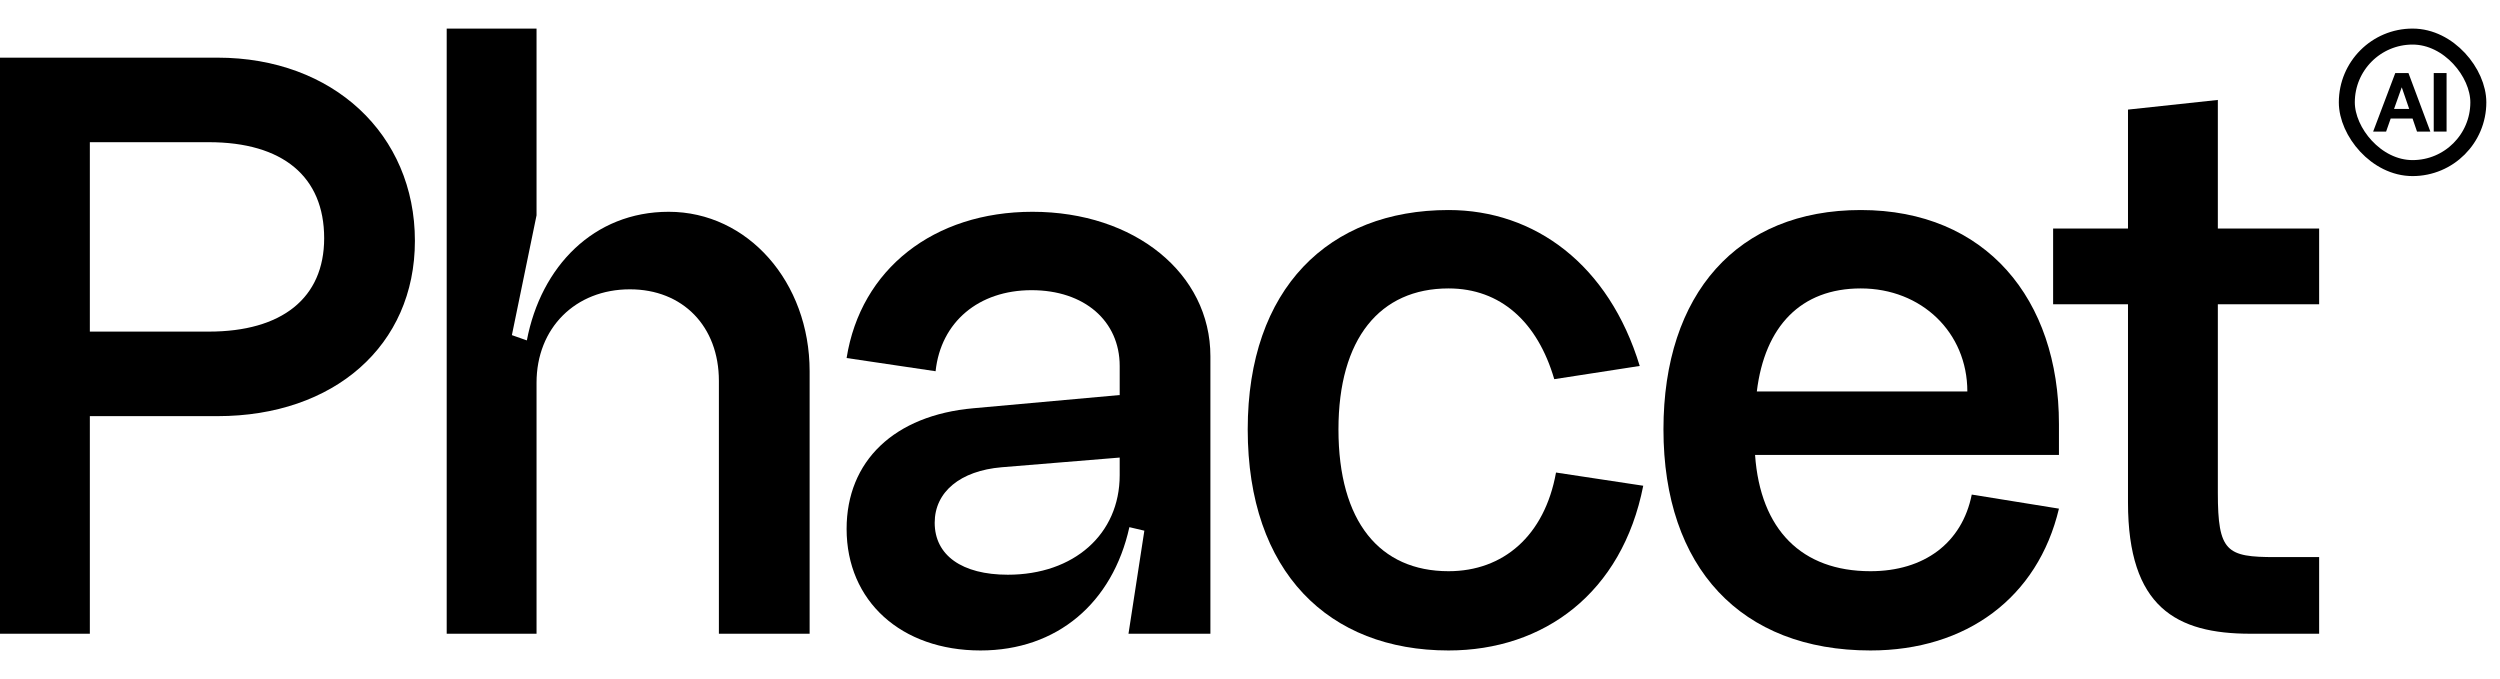 <svg width="81" height="22" viewBox="0 0 81 22" fill="none" xmlns="http://www.w3.org/2000/svg"><path d="M0 20.533V1.868H7.049C10.788 1.868 13.443 4.351 13.443 7.804C13.443 11.2 10.817 13.483 7.049 13.483H2.911V20.533H0ZM2.911 10.744H6.764C9.133 10.744 10.503 9.659 10.503 7.718C10.503 5.721 9.161 4.607 6.764 4.607H2.911V10.744Z" fill="black"/><path d="M17.384 6.976L16.585 10.858L17.07 11.029C17.527 8.632 19.239 6.862 21.665 6.862C24.234 6.862 26.232 9.145 26.232 12.028V20.533H23.292V12.342C23.292 10.572 22.122 9.374 20.409 9.374C18.64 9.374 17.384 10.63 17.384 12.399V20.533H14.473V0.926H17.384V6.976Z" fill="black"/><path d="M30.284 16.937C30.284 17.993 31.169 18.621 32.653 18.621C34.794 18.621 36.278 17.308 36.278 15.396V14.825L32.453 15.139C31.112 15.253 30.284 15.938 30.284 16.937ZM39.217 20.533H36.563L37.077 17.194L36.592 17.08C36.049 19.534 34.251 21.075 31.768 21.075C29.2 21.075 27.43 19.477 27.43 17.137C27.43 14.939 28.971 13.455 31.54 13.227L36.278 12.799V11.857C36.278 10.401 35.136 9.402 33.424 9.402C31.711 9.402 30.484 10.43 30.313 12.028L27.43 11.6C27.887 8.717 30.256 6.862 33.452 6.862C36.763 6.862 39.217 8.86 39.217 11.543V20.533Z" fill="black"/><path d="M53.127 11.857L50.358 12.285C49.816 10.43 48.617 9.345 46.933 9.345C44.707 9.345 43.366 10.972 43.366 13.912C43.366 16.908 44.707 18.507 46.933 18.507C48.703 18.507 50.044 17.365 50.415 15.31L53.241 15.738C52.556 19.22 50.016 21.075 46.933 21.075C43.052 21.075 40.426 18.535 40.426 13.912C40.426 9.345 43.052 6.805 46.933 6.805C49.73 6.805 52.128 8.575 53.127 11.857Z" fill="black"/><path d="M56.864 14.739C57.035 17.165 58.377 18.507 60.603 18.507C62.344 18.507 63.571 17.593 63.885 16.024L66.71 16.48C66.025 19.363 63.714 21.075 60.603 21.075C56.407 21.075 53.896 18.392 53.896 13.912C53.896 9.516 56.293 6.805 60.289 6.805C64.341 6.805 66.71 9.688 66.71 13.74V14.739H56.864ZM56.921 12.684H63.742C63.742 10.772 62.258 9.345 60.289 9.345C58.348 9.345 57.178 10.572 56.921 12.684Z" fill="black"/><path d="M71.858 9.859V15.966C71.858 17.879 72.143 18.05 73.713 18.05H75.14V20.533H72.914C70.516 20.533 68.947 19.677 68.947 16.28V9.859H66.521V7.404H68.947V3.551L71.858 3.238V7.404H75.14V9.859H71.858Z" fill="black"/><rect x="76.037" y="1.185" width="4.261" height="4.261" rx="2.131" stroke="black" stroke-width="0.518"/><path d="M78.853 2.367H79.269V4.263H78.853V2.367Z" fill="black"/><path d="M77.567 3.53H78.058L77.819 2.834H77.814L77.567 3.53ZM77.607 2.367H78.034L78.743 4.263H78.311L78.167 3.841H77.458L77.31 4.263H76.89L77.607 2.367Z" fill="black"/></svg>